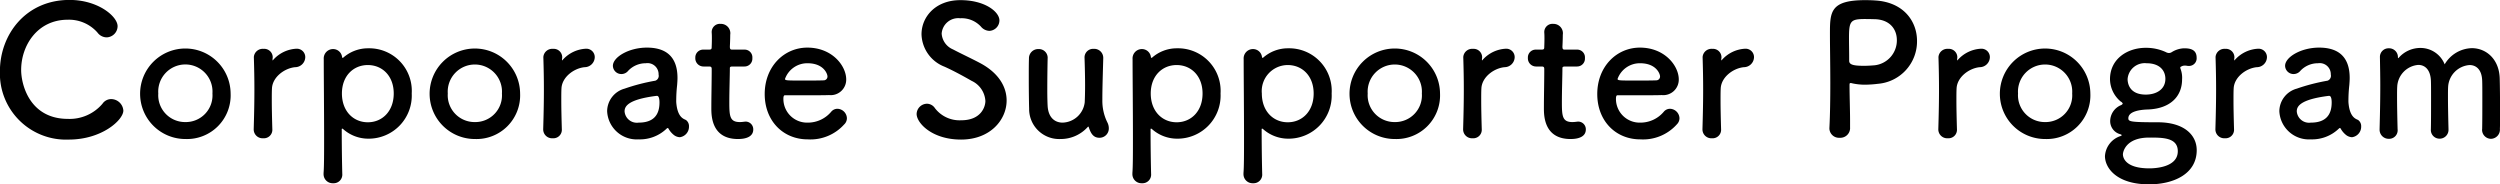 <svg xmlns="http://www.w3.org/2000/svg" width="361.281" height="26.63" viewBox="0 0 361.281 26.63">
  <defs>
    <style>
      .cls-1 {
        fill-rule: evenodd;
      }
    </style>
  </defs>
  <path id="ttl5.svg" class="cls-1" d="M152.357,3259.04a1.782,1.782,0,0,0-1.742-1.66,1.517,1.517,0,0,0-1.274.67,6.223,6.223,0,0,1-4.993,2.19c-5.486,0-6.76-4.89-6.76-7.08,0-3.51,2.34-7.25,6.734-7.25a5.479,5.479,0,0,1,4.291,1.85,1.674,1.674,0,0,0,1.326.7,1.633,1.633,0,0,0,1.586-1.61c0-1.41-2.808-3.8-6.943-3.8-6.344,0-10.062,5.02-10.062,10.3a9.553,9.553,0,0,0,9.958,9.88C149.263,3263.23,152.357,3260.39,152.357,3259.04Zm8.974,4.11a6.308,6.308,0,0,0,6.527-6.58A6.54,6.54,0,1,0,161.331,3263.15Zm0-2.45a3.877,3.877,0,0,1-3.926-4.13,3.923,3.923,0,1,1,7.827,0A3.858,3.858,0,0,1,161.331,3260.7Zm11.229,2.34a1.226,1.226,0,0,0,1.326-1.32c-0.052-1.85-.078-3.15-0.078-4.16,0-.7,0-1.25.026-1.72,0.078-1.64,1.794-2.91,3.328-3.07a1.477,1.477,0,0,0,1.483-1.43,1.216,1.216,0,0,0-1.274-1.24,4.807,4.807,0,0,0-3.329,1.58,0.354,0.354,0,0,1-.1.11c-0.026,0-.026-0.03-0.026-0.08v-0.11c0-.07.026-0.15,0.026-0.26a1.226,1.226,0,0,0-1.326-1.22,1.287,1.287,0,0,0-1.4,1.17v0.05c0.052,1.75.078,3.1,0.078,4.66,0,1.53-.026,3.25-0.1,5.72v0.05A1.281,1.281,0,0,0,172.56,3263.04Zm11.409-11.7a1.306,1.306,0,0,0-1.3-1.19,1.349,1.349,0,0,0-1.352,1.45c0,2.47.052,7.36,0.052,11.29,0,2.29,0,4.24-.078,5.17v0.13a1.31,1.31,0,0,0,1.378,1.35,1.246,1.246,0,0,0,1.326-1.35c-0.026-1.06-.078-3.53-0.078-6.39,0-.11.026-0.16,0.078-0.16a0.631,0.631,0,0,1,.13.08,5.467,5.467,0,0,0,3.614,1.38,6.228,6.228,0,0,0,6.292-6.53,6.154,6.154,0,0,0-6.292-6.53,5.4,5.4,0,0,0-3.614,1.36,0.115,0.115,0,0,1-.078.02A0.1,0.1,0,0,1,183.969,3251.34Zm3.718,9.39c-2.08,0-3.744-1.59-3.744-4.16,0-2.55,1.664-4.11,3.744-4.11s3.744,1.56,3.744,4.11C191.431,3259.14,189.767,3260.73,187.687,3260.73Zm15.48,2.42a6.308,6.308,0,0,0,6.526-6.58A6.539,6.539,0,1,0,203.167,3263.15Zm0-2.45a3.877,3.877,0,0,1-3.926-4.13,3.922,3.922,0,1,1,7.826,0A3.857,3.857,0,0,1,203.167,3260.7Zm11.229,2.34a1.226,1.226,0,0,0,1.326-1.32c-0.052-1.85-.078-3.15-0.078-4.16,0-.7,0-1.25.026-1.72,0.078-1.64,1.794-2.91,3.328-3.07a1.477,1.477,0,0,0,1.482-1.43,1.216,1.216,0,0,0-1.274-1.24,4.807,4.807,0,0,0-3.328,1.58,0.354,0.354,0,0,1-.1.11c-0.026,0-.026-0.03-0.026-0.08v-0.11c0-.07.026-0.15,0.026-0.26a1.226,1.226,0,0,0-1.326-1.22,1.287,1.287,0,0,0-1.4,1.17v0.05c0.052,1.75.078,3.1,0.078,4.66,0,1.53-.026,3.25-0.1,5.72v0.05A1.281,1.281,0,0,0,214.4,3263.04Zm18.375-.15a1.53,1.53,0,0,0,1.326-1.56,1.083,1.083,0,0,0-.416-0.91c-0.208-.16-1.17-0.24-1.4-2.32a3.908,3.908,0,0,1-.026-0.59,20.362,20.362,0,0,1,.13-2.16c0.026-.37.052-0.68,0.052-1.02,0-2.99-1.561-4.39-4.421-4.39-2.626,0-4.914,1.38-4.914,2.63a1.22,1.22,0,0,0,1.248,1.19,1.257,1.257,0,0,0,.962-0.47,3.463,3.463,0,0,1,2.548-1.09,1.6,1.6,0,0,1,1.846,1.64,0.746,0.746,0,0,1-.468.88,28.11,28.11,0,0,0-4.446,1.15,3.415,3.415,0,0,0-2.522,3.25,4.276,4.276,0,0,0,4.55,4.08,5.565,5.565,0,0,0,4.056-1.56,0.237,0.237,0,0,1,.156-0.08,0.148,0.148,0,0,1,.1.08,3.082,3.082,0,0,0,.7.86A1.524,1.524,0,0,0,232.771,3262.89Zm-3.3-5.98c0.312,0,.364.57,0.364,0.96,0,1.85-.91,2.91-3.016,2.91a1.78,1.78,0,0,1-2.028-1.61c0-.62.26-1.72,4.654-2.26h0.026Zm12.641-4.24a1.134,1.134,0,0,0,1.144-1.22,1.119,1.119,0,0,0-1.144-1.22h-1.742c-0.26,0-.364-0.03-0.364-0.45,0,0,.052-0.98.052-1.69a1.36,1.36,0,0,0-1.378-1.58,1.181,1.181,0,0,0-1.3,1.17v0.08c0.026,0.28.026,0.59,0.026,0.91,0,0.59-.026,1.11-0.026,1.11,0,0.37-.026.45-0.442,0.45h-0.754a1.132,1.132,0,0,0-1.17,1.19,1.18,1.18,0,0,0,1.17,1.25h0.78c0.26,0,.416.03,0.416,0.36v0.39c0,1.15-.052,3.75-0.052,5.26,0,1.06,0,4.47,3.848,4.47,1.352,0,2.21-.44,2.21-1.38a1.112,1.112,0,0,0-1.118-1.14c-0.078,0-.13.02-0.208,0.02a4.329,4.329,0,0,1-.6.05c-1.456,0-1.534-.83-1.534-2.86,0-1.71.078-3.92,0.078-4.88,0-.16,0-0.29.39-0.29h1.716Zm14.417,8.37a1.236,1.236,0,0,0,.39-0.91,1.415,1.415,0,0,0-1.378-1.35,1.173,1.173,0,0,0-.884.42,4.4,4.4,0,0,1-3.38,1.58,3.422,3.422,0,0,1-3.536-3.46c0-.28.052-0.49,0.208-0.49,5.044,0,5.59,0,6.4-.03a2.241,2.241,0,0,0,2.47-2.26c0-1.97-2.028-4.6-5.616-4.6-3.354,0-6.162,2.73-6.162,6.71,0,3.87,2.652,6.55,6.214,6.55A6.548,6.548,0,0,0,256.526,3261.04Zm-2.938-6.37c-0.7.03-1.872,0.03-2.938,0.03-2.418,0-2.678,0-2.678-.24a3.417,3.417,0,0,1,3.25-2.26c2.34,0,2.886,1.54,2.886,1.9A0.546,0.546,0,0,1,253.588,3254.67ZM280,3257.58c0-1.92-1.092-3.9-3.692-5.33-1.2-.65-2.991-1.48-4.057-2.05a2.67,2.67,0,0,1-1.638-2.29,2.4,2.4,0,0,1,2.678-2.21,3.782,3.782,0,0,1,2.991,1.2,1.651,1.651,0,0,0,1.222.62,1.518,1.518,0,0,0,1.456-1.51c0-1.22-2.054-2.93-5.643-2.93s-5.616,2.41-5.616,4.94a5.177,5.177,0,0,0,3.328,4.68c1.378,0.62,2.782,1.4,3.926,2.05a3.424,3.424,0,0,1,1.977,2.91c0,0.83-.624,2.78-3.485,2.78a4.474,4.474,0,0,1-3.8-1.74,1.405,1.405,0,0,0-1.144-.65,1.524,1.524,0,0,0-1.508,1.48c0,1.28,2.184,3.7,6.422,3.7C277.638,3263.23,280,3260.37,280,3257.58Zm5.933-6.16a1.267,1.267,0,0,0-1.327-1.27,1.334,1.334,0,0,0-1.378,1.38c-0.026.7-.026,1.74-0.026,2.8,0,1.75.026,3.62,0.052,4.45a4.337,4.337,0,0,0,4.525,4.37,5.246,5.246,0,0,0,3.926-1.72,0.226,0.226,0,0,1,.1-0.08,0.2,0.2,0,0,1,.078.13c0.286,0.86.65,1.49,1.534,1.49a1.343,1.343,0,0,0,1.352-1.36,1.894,1.894,0,0,0-.234-0.91,7,7,0,0,1-.7-3.17c0-1.69.052-3.27,0.13-6.06v-0.05a1.3,1.3,0,0,0-1.378-1.3,1.243,1.243,0,0,0-1.326,1.33c0.052,1.56.078,2.88,0.078,3.95s-0.026,1.87-.052,2.44a3.314,3.314,0,0,1-3.2,2.94c-1.092,0-2.054-.7-2.158-2.39-0.026-.42-0.052-1.3-0.052-2.31,0-1.62.026-3.57,0.052-4.63v-0.03Zm14.921-.08a1.306,1.306,0,0,0-1.3-1.19,1.349,1.349,0,0,0-1.352,1.45c0,2.47.052,7.36,0.052,11.29,0,2.29,0,4.24-.078,5.17v0.13a1.31,1.31,0,0,0,1.378,1.35,1.246,1.246,0,0,0,1.326-1.35c-0.026-1.06-.078-3.53-0.078-6.39,0-.11.026-0.16,0.078-0.16a0.631,0.631,0,0,1,.13.08,5.467,5.467,0,0,0,3.614,1.38,6.228,6.228,0,0,0,6.292-6.53,6.154,6.154,0,0,0-6.292-6.53,5.4,5.4,0,0,0-3.614,1.36,0.115,0.115,0,0,1-.078.02A0.1,0.1,0,0,1,300.858,3251.34Zm3.718,9.39c-2.08,0-3.744-1.59-3.744-4.16,0-2.55,1.664-4.11,3.744-4.11s3.744,1.56,3.744,4.11C308.32,3259.14,306.656,3260.73,304.576,3260.73Zm12.336-9.39a1.306,1.306,0,0,0-1.3-1.19,1.349,1.349,0,0,0-1.352,1.45c0,2.47.052,7.36,0.052,11.29,0,2.29,0,4.24-.078,5.17v0.13a1.31,1.31,0,0,0,1.378,1.35,1.246,1.246,0,0,0,1.326-1.35c-0.026-1.06-.078-3.53-0.078-6.39,0-.11.026-0.16,0.078-0.16a0.631,0.631,0,0,1,.13.08,5.471,5.471,0,0,0,3.615,1.38,6.228,6.228,0,0,0,6.292-6.53,6.154,6.154,0,0,0-6.292-6.53,5.405,5.405,0,0,0-3.615,1.36,0.115,0.115,0,0,1-.078.02A0.1,0.1,0,0,1,316.912,3251.34Zm3.719,9.39c-2.08,0-3.745-1.59-3.745-4.16a3.767,3.767,0,0,1,3.745-4.11c2.08,0,3.744,1.56,3.744,4.11C324.375,3259.14,322.711,3260.73,320.631,3260.73Zm15.48,2.42a6.308,6.308,0,0,0,6.526-6.58A6.54,6.54,0,1,0,336.111,3263.15Zm0-2.45a3.877,3.877,0,0,1-3.926-4.13,3.922,3.922,0,1,1,7.826,0A3.857,3.857,0,0,1,336.111,3260.7Zm11.229,2.34a1.226,1.226,0,0,0,1.326-1.32c-0.052-1.85-.078-3.15-0.078-4.16,0-.7,0-1.25.026-1.72,0.078-1.64,1.794-2.91,3.328-3.07a1.477,1.477,0,0,0,1.482-1.43,1.216,1.216,0,0,0-1.274-1.24,4.807,4.807,0,0,0-3.328,1.58,0.354,0.354,0,0,1-.1.11c-0.026,0-.026-0.03-0.026-0.08v-0.11c0-.07.026-0.15,0.026-0.26a1.226,1.226,0,0,0-1.326-1.22,1.287,1.287,0,0,0-1.4,1.17v0.05c0.052,1.75.078,3.1,0.078,4.66,0,1.53-.026,3.25-0.1,5.72v0.05A1.281,1.281,0,0,0,347.34,3263.04Zm15.093-10.37a1.134,1.134,0,0,0,1.144-1.22,1.119,1.119,0,0,0-1.144-1.22h-1.742c-0.26,0-.364-0.03-0.364-0.45,0,0,.052-0.98.052-1.69a1.36,1.36,0,0,0-1.378-1.58,1.182,1.182,0,0,0-1.3,1.17v0.08c0.026,0.28.026,0.59,0.026,0.91,0,0.59-.026,1.11-0.026,1.11,0,0.37-.026.45-0.442,0.45H356.5a1.132,1.132,0,0,0-1.17,1.19,1.18,1.18,0,0,0,1.17,1.25h0.78c0.26,0,.416.03,0.416,0.36v0.39c0,1.15-.052,3.75-0.052,5.26,0,1.06,0,4.47,3.849,4.47,1.352,0,2.21-.44,2.21-1.38a1.112,1.112,0,0,0-1.118-1.14c-0.078,0-.13.02-0.208,0.02a4.329,4.329,0,0,1-.6.05c-1.456,0-1.534-.83-1.534-2.86,0-1.71.078-3.92,0.078-4.88,0-.16,0-0.29.39-0.29h1.716Zm14.417,8.37a1.236,1.236,0,0,0,.39-0.91,1.415,1.415,0,0,0-1.378-1.35,1.173,1.173,0,0,0-.884.42,4.4,4.4,0,0,1-3.38,1.58,3.423,3.423,0,0,1-3.537-3.46c0-.28.052-0.49,0.208-0.49,5.045,0,5.591,0,6.4-.03a2.241,2.241,0,0,0,2.47-2.26c0-1.97-2.028-4.6-5.616-4.6-3.355,0-6.163,2.73-6.163,6.71,0,3.87,2.652,6.55,6.215,6.55A6.548,6.548,0,0,0,376.85,3261.04Zm-2.938-6.37c-0.7.03-1.872,0.03-2.939,0.03-2.418,0-2.678,0-2.678-.24a3.418,3.418,0,0,1,3.251-2.26c2.34,0,2.886,1.54,2.886,1.9A0.546,0.546,0,0,1,373.912,3254.67Zm8.015,8.37a1.226,1.226,0,0,0,1.326-1.32c-0.052-1.85-.078-3.15-0.078-4.16,0-.7,0-1.25.026-1.72,0.078-1.64,1.794-2.91,3.328-3.07a1.477,1.477,0,0,0,1.482-1.43,1.216,1.216,0,0,0-1.274-1.24,4.807,4.807,0,0,0-3.328,1.58,0.354,0.354,0,0,1-.1.11c-0.026,0-.026-0.03-0.026-0.08v-0.11c0-.07.026-0.15,0.026-0.26a1.226,1.226,0,0,0-1.326-1.22,1.287,1.287,0,0,0-1.4,1.17v0.05c0.052,1.75.078,3.1,0.078,4.66,0,1.53-.026,3.25-0.1,5.72v0.05A1.281,1.281,0,0,0,381.927,3263.04Zm19.967-1.5v-1.02c0-1.71-.078-3.56-0.078-5.17,0-.21.026-0.29,0.156-0.29a0.445,0.445,0,0,1,.182.03,8.665,8.665,0,0,0,1.9.21,16.416,16.416,0,0,0,1.873-.13,6.148,6.148,0,0,0,5.642-6.19c0-2.81-1.9-5.59-6.006-5.85-0.39-.03-0.911-0.05-1.457-0.05-5.1,0-5.122,1.71-5.122,4.91,0,1.82.052,4.37,0.052,7.05,0,2.21-.026,4.49-0.13,6.52v0.08a1.385,1.385,0,0,0,1.482,1.33A1.413,1.413,0,0,0,401.894,3261.54Zm3.407-15.71c2.34,0,3.354,1.46,3.354,3.02a3.616,3.616,0,0,1-3.172,3.64c-0.547.05-1.093,0.08-1.587,0.08-1.612,0-2.132-.19-2.132-0.73v-0.44c0-.91-0.026-1.98-0.026-2.89,0-2.42.234-2.7,2.314-2.7C404.676,3245.81,405.3,3245.83,405.3,3245.83Zm10.711,17.21a1.226,1.226,0,0,0,1.326-1.32c-0.052-1.85-.078-3.15-0.078-4.16,0-.7,0-1.25.026-1.72,0.078-1.64,1.794-2.91,3.328-3.07a1.477,1.477,0,0,0,1.482-1.43,1.216,1.216,0,0,0-1.274-1.24,4.807,4.807,0,0,0-3.328,1.58,0.354,0.354,0,0,1-.1.11c-0.026,0-.026-0.03-0.026-0.08v-0.11c0-.07.026-0.15,0.026-0.26a1.226,1.226,0,0,0-1.326-1.22,1.287,1.287,0,0,0-1.4,1.17v0.05c0.052,1.75.078,3.1,0.078,4.66,0,1.53-.026,3.25-0.1,5.72v0.05A1.281,1.281,0,0,0,416.012,3263.04Zm14.079,0.11a6.308,6.308,0,0,0,6.526-6.58A6.539,6.539,0,1,0,430.091,3263.15Zm0-2.45a3.877,3.877,0,0,1-3.926-4.13,3.922,3.922,0,1,1,7.826,0A3.857,3.857,0,0,1,430.091,3260.7Zm14.869-1.82c3.2-.13,4.914-1.87,4.914-4.36a3.633,3.633,0,0,0-.234-1.54,0.457,0.457,0,0,1-.026-0.15,0.112,0.112,0,0,1,.1-0.13,0.957,0.957,0,0,1,.546-0.16,1.5,1.5,0,0,1,.338.03,1.377,1.377,0,0,0,.286.02,1.1,1.1,0,0,0,1.092-1.19c0-1.28-1.092-1.36-1.846-1.36a3.6,3.6,0,0,0-1.742.55,0.769,0.769,0,0,1-.416.13,0.945,0.945,0,0,1-.442-0.13,6.8,6.8,0,0,0-2.886-.62H444.6c-2.548,0-5.148,1.53-5.148,4.55a4.265,4.265,0,0,0,1.56,3.22,0.549,0.549,0,0,1,.286.31,0.662,0.662,0,0,1-.338.24,2.521,2.521,0,0,0-1.482,2.31,1.958,1.958,0,0,0,1.43,1.85c0.182,0.05.234,0.1,0.234,0.15a0.189,0.189,0,0,1-.13.11,3.248,3.248,0,0,0-2.288,2.91c0,1.69,1.664,4.08,6.37,4.08,3.484,0,6.89-1.46,6.89-4.94,0-2.13-1.742-4.03-5.642-4.03-3.926,0-4.238-.1-4.238-0.57C442.1,3259.12,443.868,3258.91,444.96,3258.88Zm2.5-4.42c0,1.51-1.3,2.27-2.834,2.27-2.314,0-2.626-1.56-2.626-2.24a2.48,2.48,0,0,1,2.73-2.29C446.676,3252.2,447.456,3253.29,447.456,3254.46Zm1.794,10.46c0,2.36-3.38,2.47-4.108,2.47-3.744,0-3.822-1.8-3.822-2.03,0-.31.364-2.42,3.8-2.42C447.092,3262.94,449.25,3262.94,449.25,3264.92Zm6.8-1.88a1.226,1.226,0,0,0,1.326-1.32c-0.052-1.85-.078-3.15-0.078-4.16,0-.7,0-1.25.026-1.72,0.078-1.64,1.794-2.91,3.328-3.07a1.477,1.477,0,0,0,1.482-1.43,1.216,1.216,0,0,0-1.274-1.24,4.807,4.807,0,0,0-3.328,1.58,0.354,0.354,0,0,1-.1.11c-0.026,0-.026-0.03-0.026-0.08v-0.11c0-.07.026-0.15,0.026-0.26a1.226,1.226,0,0,0-1.326-1.22,1.287,1.287,0,0,0-1.4,1.17v0.05c0.052,1.75.078,3.1,0.078,4.66,0,1.53-.026,3.25-0.1,5.72v0.05A1.281,1.281,0,0,0,456.054,3263.04Zm18.374-.15a1.53,1.53,0,0,0,1.326-1.56,1.083,1.083,0,0,0-.416-0.91c-0.208-.16-1.17-0.24-1.4-2.32a3.908,3.908,0,0,1-.026-0.59,20.362,20.362,0,0,1,.13-2.16c0.026-.37.052-0.68,0.052-1.02,0-2.99-1.56-4.39-4.42-4.39-2.626,0-4.914,1.38-4.914,2.63a1.22,1.22,0,0,0,1.248,1.19,1.257,1.257,0,0,0,.962-0.47,3.463,3.463,0,0,1,2.548-1.09,1.6,1.6,0,0,1,1.846,1.64,0.746,0.746,0,0,1-.468.88,28.11,28.11,0,0,0-4.446,1.15,3.415,3.415,0,0,0-2.522,3.25,4.276,4.276,0,0,0,4.55,4.08,5.565,5.565,0,0,0,4.056-1.56,0.237,0.237,0,0,1,.156-0.08,0.148,0.148,0,0,1,.1.08,3.082,3.082,0,0,0,.7.86A1.521,1.521,0,0,0,474.428,3262.89Zm-3.3-5.98c0.312,0,.364.57,0.364,0.96,0,1.85-.91,2.91-3.016,2.91a1.78,1.78,0,0,1-2.028-1.61c0-.62.26-1.72,4.654-2.26h0.026Zm22.1,4.83a1.3,1.3,0,0,0,1.274,1.38,1.328,1.328,0,0,0,1.3-1.45c0.026-.58.026-1.36,0.026-2.21,0-1.9-.026-4.14-0.052-5.05-0.078-2.83-1.976-4.39-4.03-4.39a4.685,4.685,0,0,0-3.926,2.34,3.757,3.757,0,0,0-3.51-2.37,4.15,4.15,0,0,0-3.12,1.41,0.317,0.317,0,0,1-.1.07,0.3,0.3,0,0,1-.026-0.13,1.269,1.269,0,0,0-1.3-1.3,1.239,1.239,0,0,0-1.3,1.25v0.05c0.026,1.51.052,2.76,0.052,4.06,0,1.69-.026,3.51-0.1,6.29v0.05a1.313,1.313,0,0,0,1.327,1.38,1.235,1.235,0,0,0,1.274-1.4c-0.052-2.03-.078-3.54-0.078-4.66,0-.59,0-1.09.026-1.5a3.315,3.315,0,0,1,3.042-3.12c0.91,0,1.716.62,1.82,2.18,0.026,0.44.026,1.46,0.026,2.63,0,1.58,0,3.45-.026,4.47v0.02a1.251,1.251,0,0,0,1.248,1.36,1.278,1.278,0,0,0,1.3-1.33v-0.05c-0.052-2.03-.078-3.54-0.078-4.66,0-.59,0-1.09.026-1.5a3.346,3.346,0,0,1,3.094-3.1c0.936,0,1.742.63,1.82,2.16,0.026,0.44.026,1.46,0.026,2.63,0,1.58,0,3.45-.026,4.47v0.02Z" transform="translate(-134.531 -3243.06)"/>
</svg>
